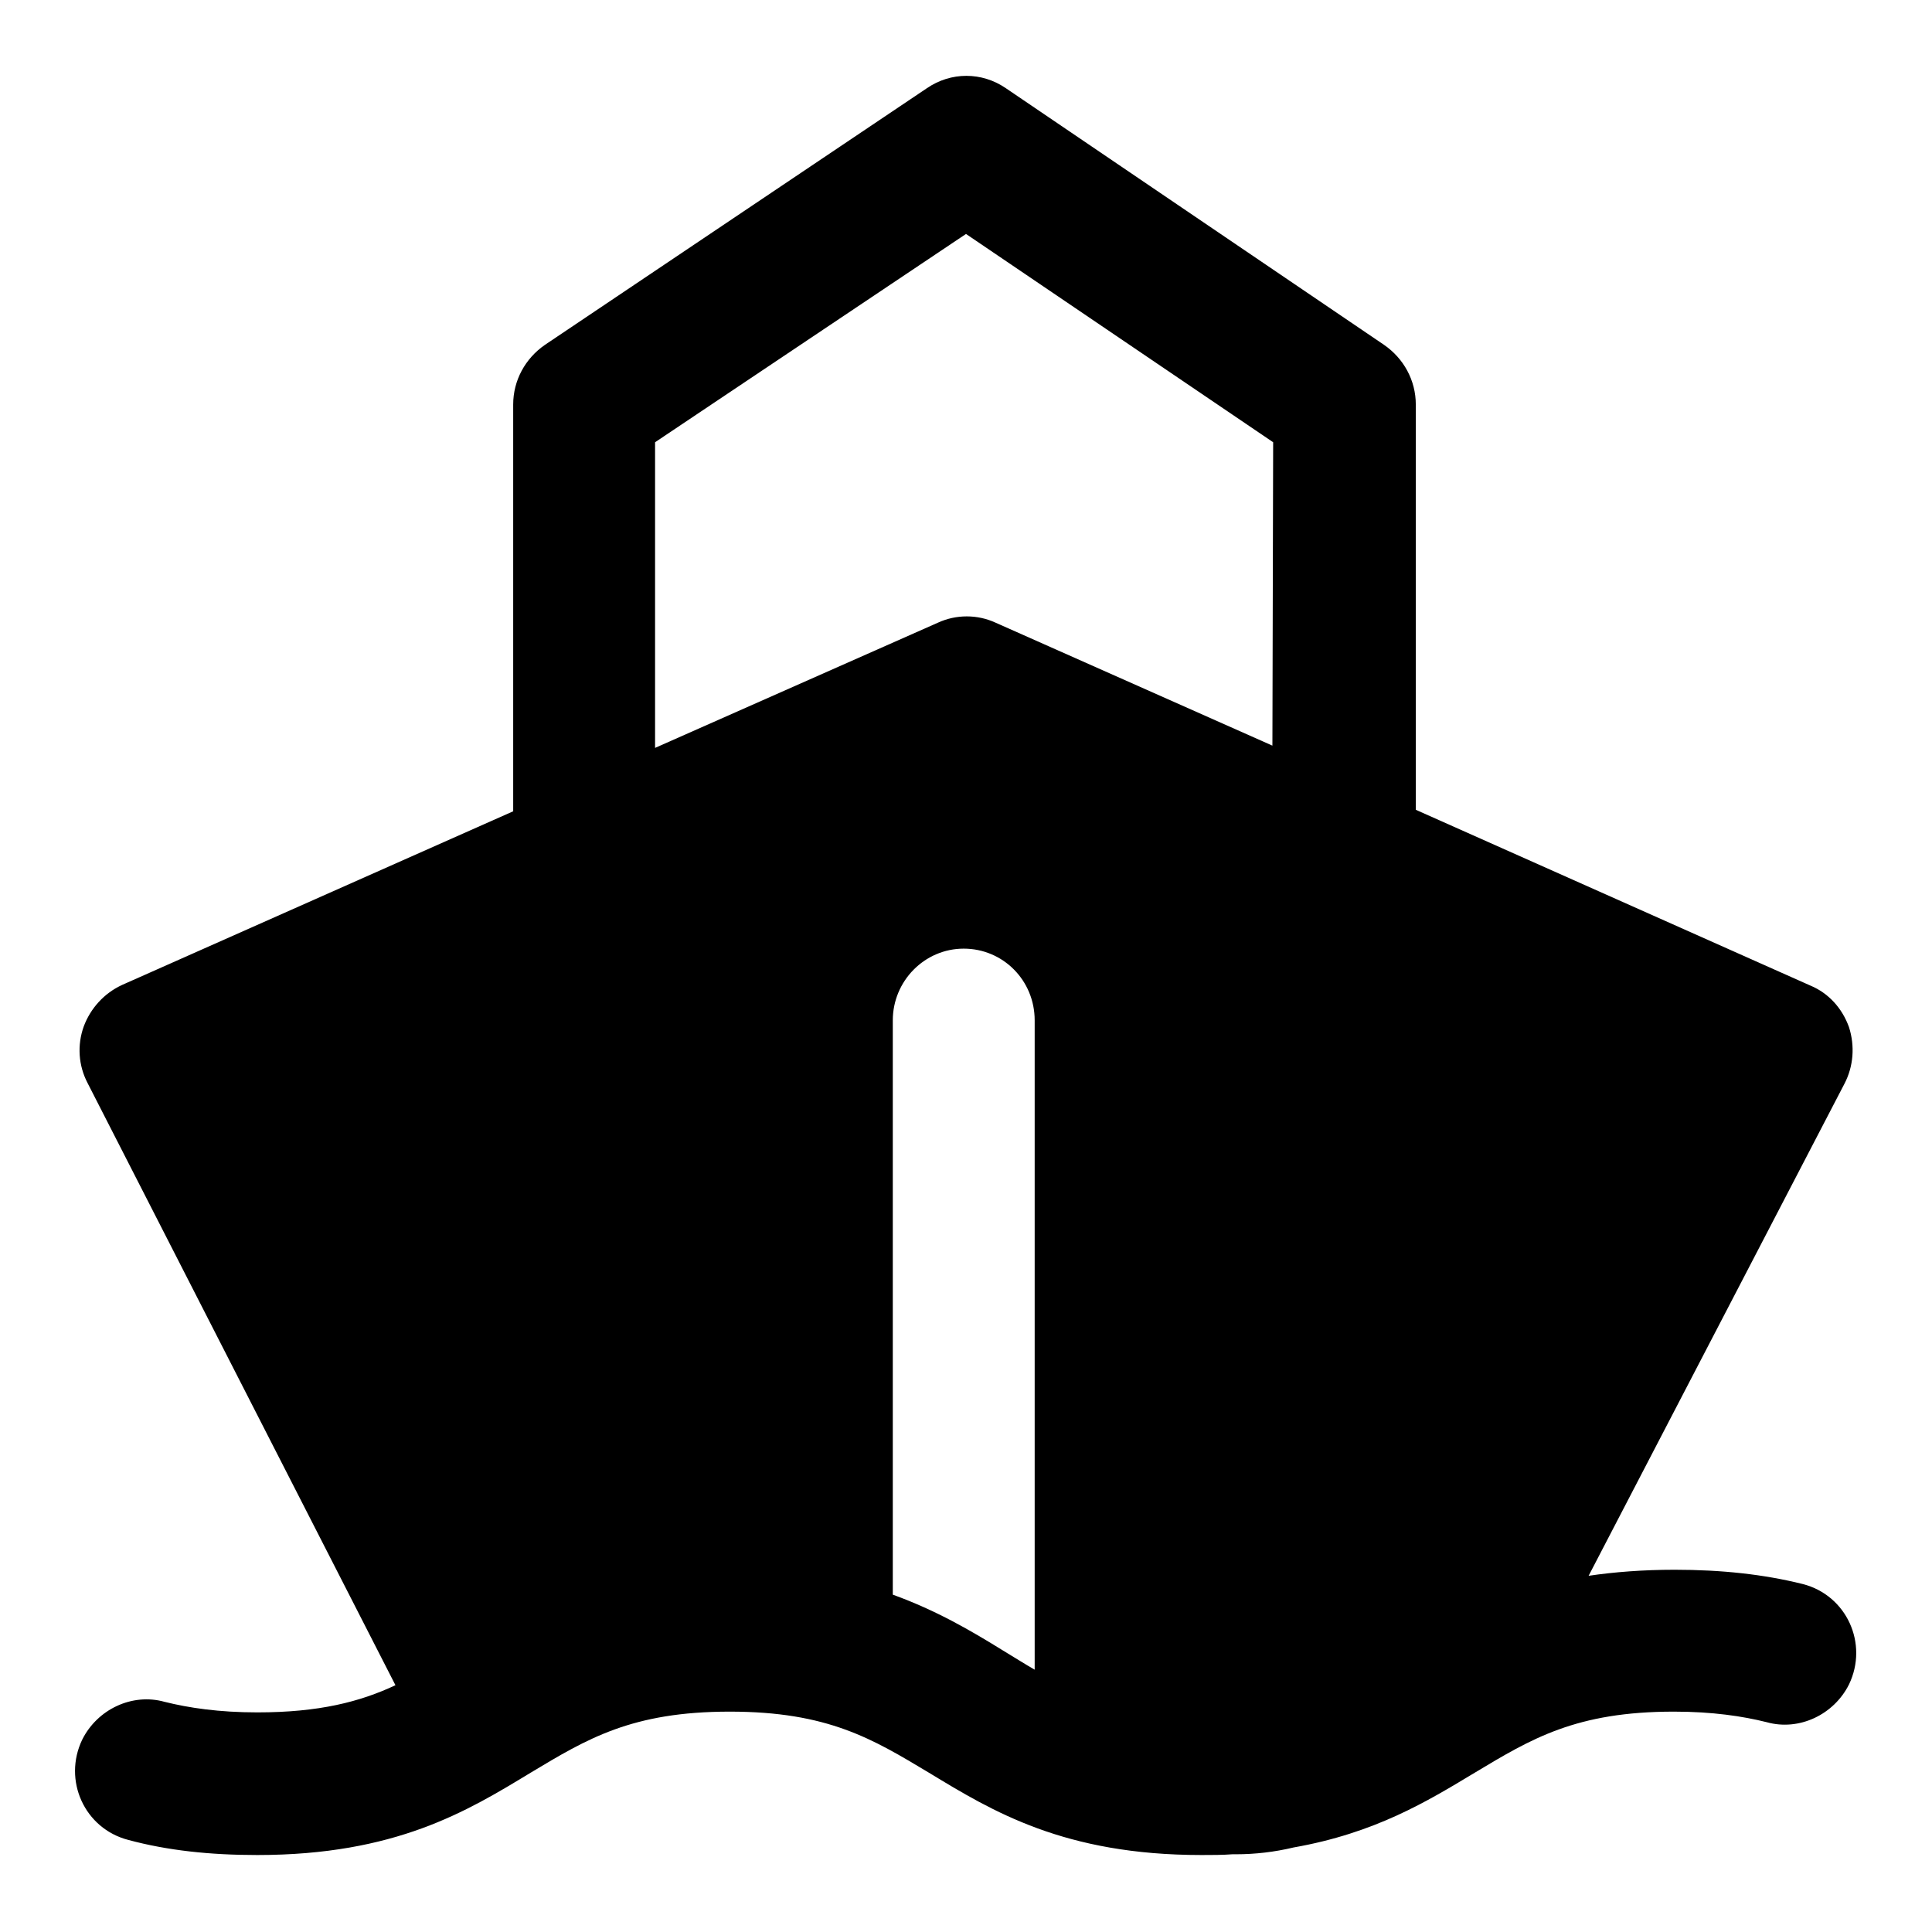 <?xml version="1.0" encoding="utf-8"?>
<!-- Svg Vector Icons : http://www.onlinewebfonts.com/icon -->
<!DOCTYPE svg PUBLIC "-//W3C//DTD SVG 1.1//EN" "http://www.w3.org/Graphics/SVG/1.1/DTD/svg11.dtd">
<svg version="1.1" xmlns="http://www.w3.org/2000/svg" xmlns:xlink="http://www.w3.org/1999/xlink" x="0px" y="0px" viewBox="0 0 256 256" enable-background="new 0 0 256 256" xml:space="preserve">
<g> <path fill="#000000" d="M221.9,208c-4.2,0-8,0.3-11.4,0.8l33.9-65.2c1.2-2.3,1.4-5,0.6-7.5c-0.9-2.5-2.7-4.5-5.1-5.5l-52.3-23.3 V53.6c0-3.2-1.6-6.1-4.2-7.9l-50.1-34c-3.2-2.2-7.3-2.2-10.5,0l-50.6,34c-2.6,1.8-4.2,4.7-4.2,7.9v53.9l-51.8,23 c-2.4,1.1-4.2,3.1-5.1,5.5c-0.9,2.5-0.7,5.2,0.5,7.5l40.8,79.8c-4.7,2.2-10.1,3.6-18.3,3.6c-5.1,0-9.1-0.6-12.3-1.4 c-4.3-1.2-8.9,1-10.9,5c-2.6,5.4,0.3,11.8,6.1,13.3c5.2,1.4,10.8,2,17.1,2c18.3,0,27.8-5.8,36.2-10.9c7.5-4.5,13.4-8.1,26.4-8.1 c13,0,18.9,3.6,26.4,8.1c8.4,5.1,17.9,10.9,36.1,10.9c1.4,0,2.8,0,4.1-0.1h0.5c2.5,0,5.1-0.3,7.6-0.9c10.8-1.9,17.7-6.1,24-9.9 c7.5-4.5,13.4-8.1,26.4-8.1c5.1,0,9.1,0.6,12.3,1.4c4.3,1.2,8.9-1,10.9-5c2.6-5.4-0.3-11.8-6.1-13.3 C233.7,208.6,228.1,208,221.9,208z M137.2,221.3c-1.4-0.8-2.8-1.7-4.3-2.6c-4.2-2.6-8.8-5.3-14.6-7.4v-76.1c0-5.2,4.2-9.5,9.4-9.5 c5.2,0,9.4,4.2,9.4,9.5V221.3z M168.6,98.8l-36.7-16.3c-2.4-1.1-5.2-1.1-7.6,0L86.8,99.1V58.6L128,31l40.7,27.6L168.6,98.8 L168.6,98.8z"/></g>
</svg>